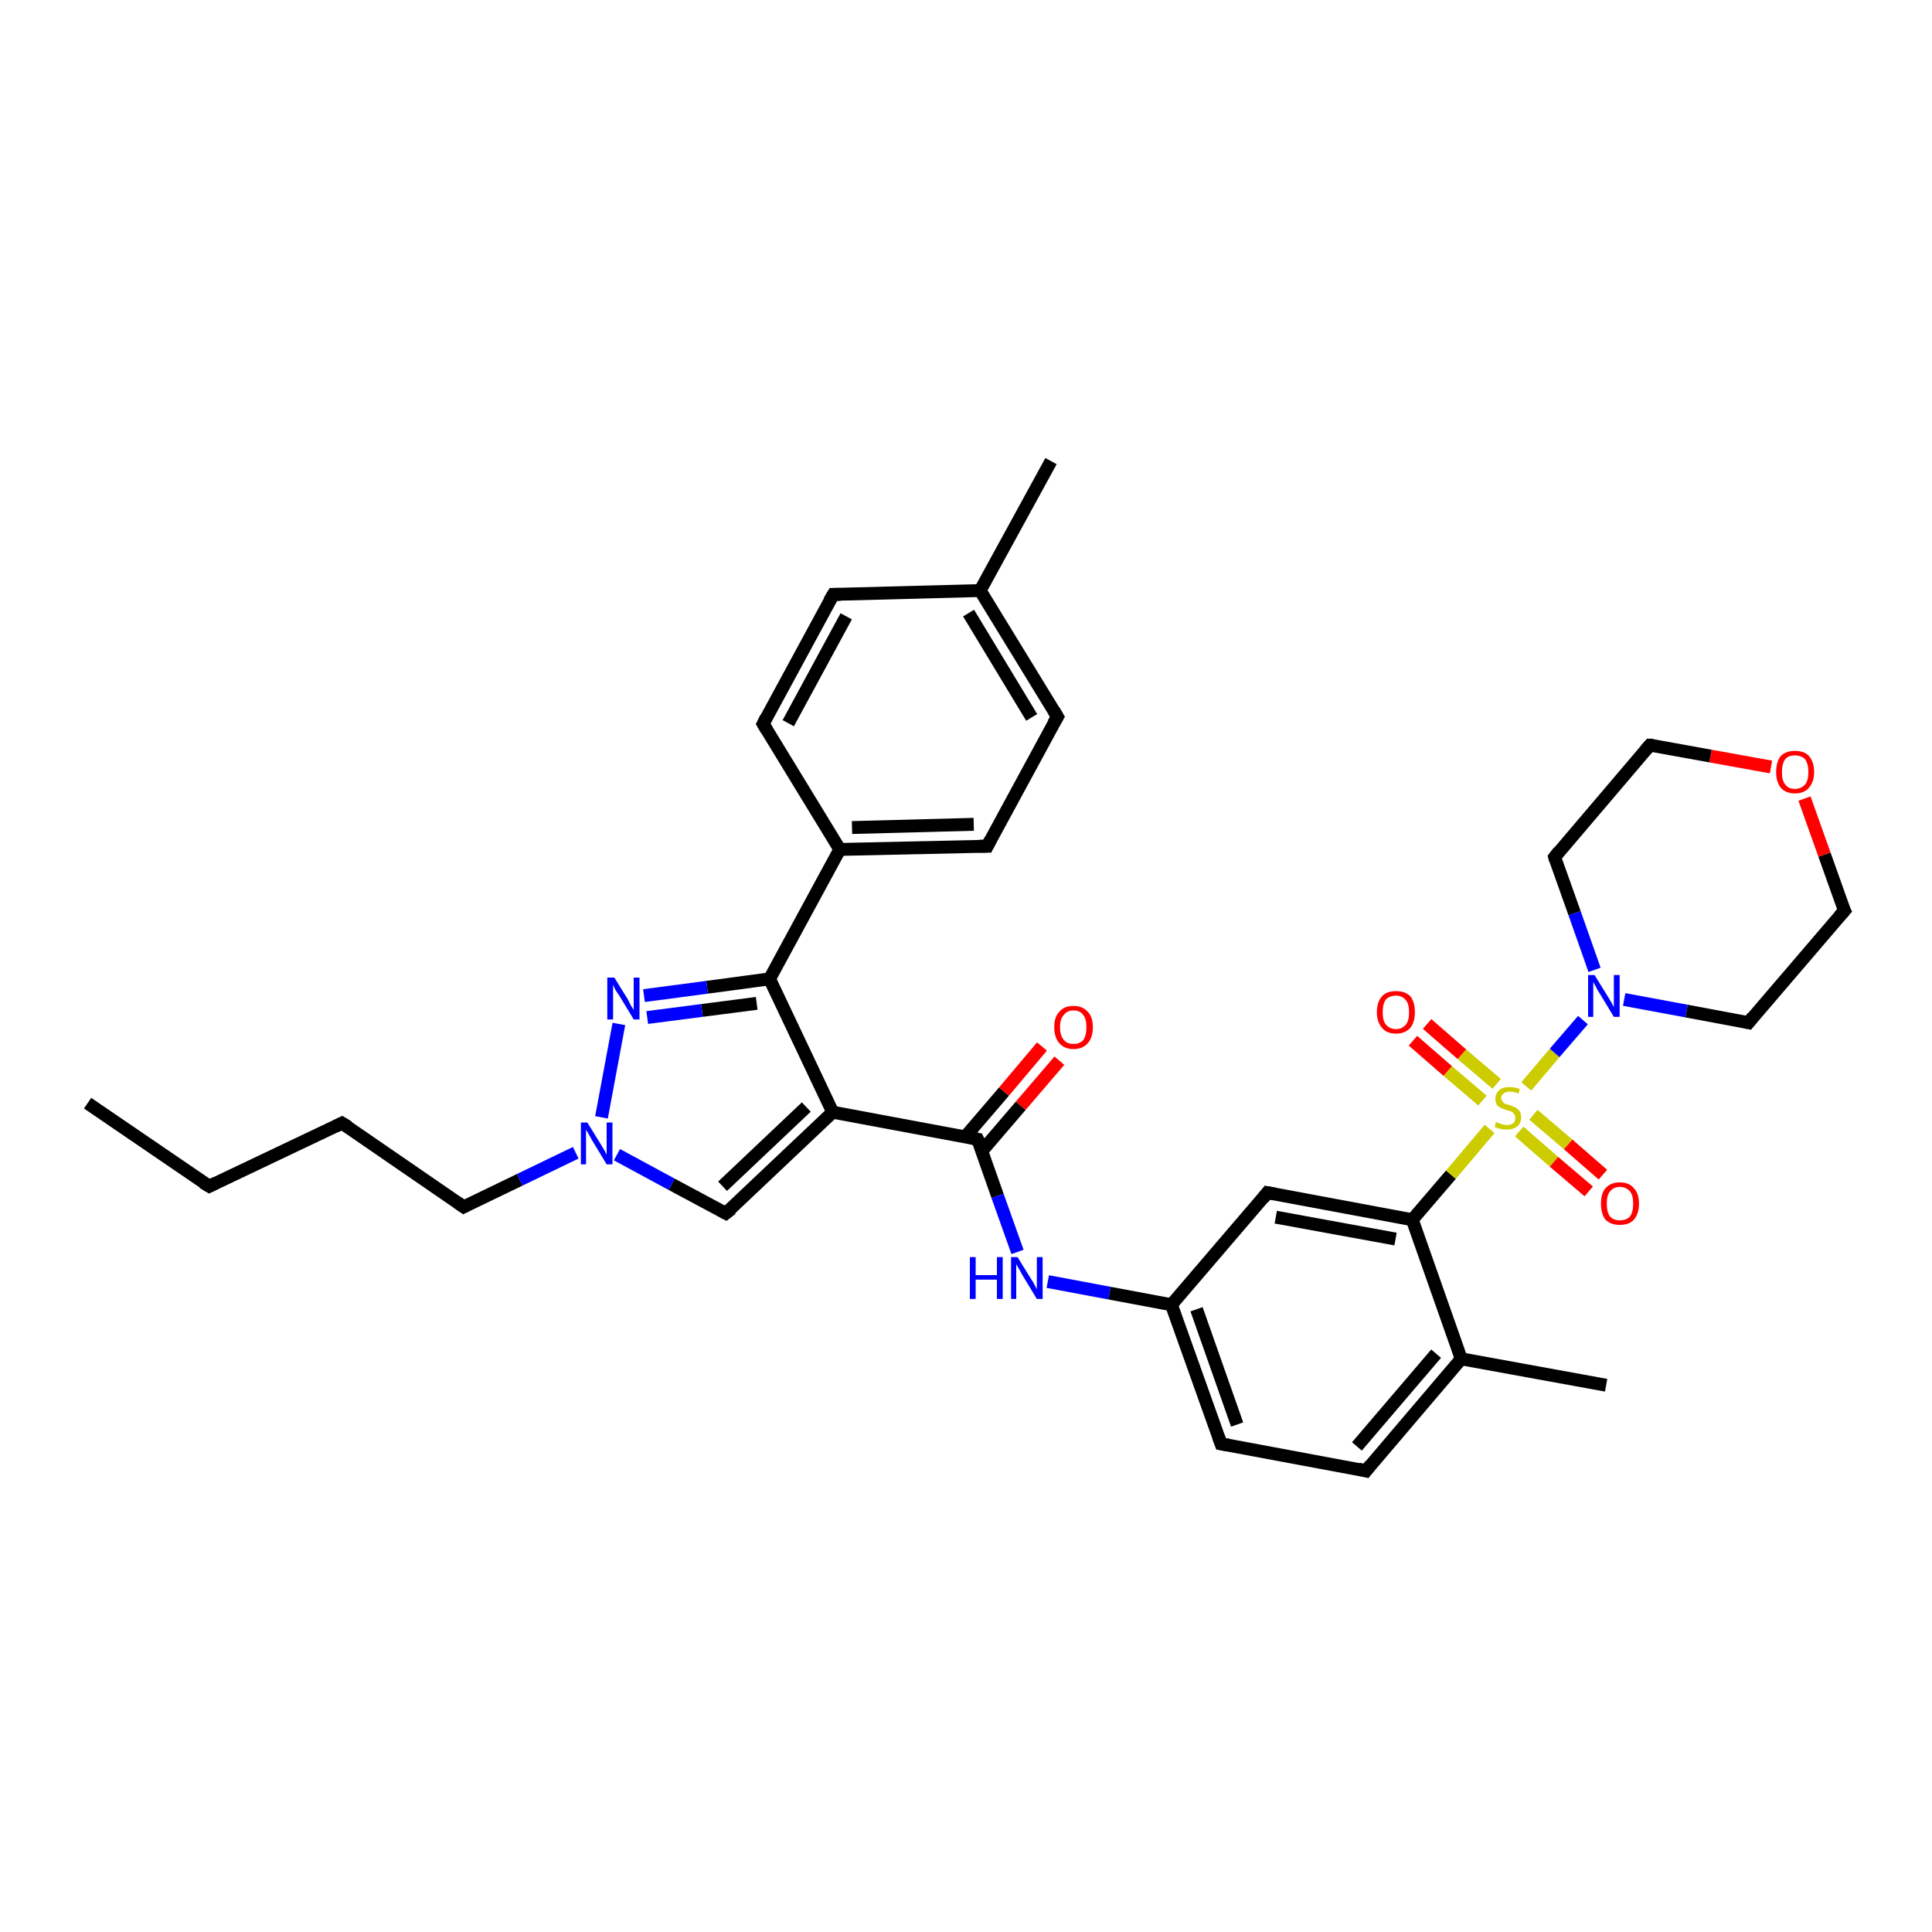 <?xml version='1.0' encoding='iso-8859-1'?>
<svg version='1.1' baseProfile='full'
              xmlns='http://www.w3.org/2000/svg'
                      xmlns:rdkit='http://www.rdkit.org/xml'
                      xmlns:xlink='http://www.w3.org/1999/xlink'
                  xml:space='preserve'
width='300px' height='300px' viewBox='0 0 300 300'>
<!-- END OF HEADER -->
<rect style='opacity:1.0;fill:#FFFFFF;stroke:none' width='300.0' height='300.0' x='0.0' y='0.0'> </rect>
<path class='bond-0 atom-0 atom-1' d='M 13.6,171.3 L 32.5,184.2' style='fill:none;fill-rule:evenodd;stroke:#000000;stroke-width:2.0px;stroke-linecap:butt;stroke-linejoin:miter;stroke-opacity:1' />
<path class='bond-1 atom-1 atom-2' d='M 32.5,184.2 L 53.1,174.4' style='fill:none;fill-rule:evenodd;stroke:#000000;stroke-width:2.0px;stroke-linecap:butt;stroke-linejoin:miter;stroke-opacity:1' />
<path class='bond-2 atom-2 atom-3' d='M 53.1,174.4 L 72.0,187.4' style='fill:none;fill-rule:evenodd;stroke:#000000;stroke-width:2.0px;stroke-linecap:butt;stroke-linejoin:miter;stroke-opacity:1' />
<path class='bond-3 atom-3 atom-4' d='M 72.0,187.4 L 80.7,183.2' style='fill:none;fill-rule:evenodd;stroke:#000000;stroke-width:2.0px;stroke-linecap:butt;stroke-linejoin:miter;stroke-opacity:1' />
<path class='bond-3 atom-3 atom-4' d='M 80.7,183.2 L 89.4,179.0' style='fill:none;fill-rule:evenodd;stroke:#0000FF;stroke-width:2.0px;stroke-linecap:butt;stroke-linejoin:miter;stroke-opacity:1' />
<path class='bond-4 atom-4 atom-5' d='M 95.8,179.3 L 104.3,183.9' style='fill:none;fill-rule:evenodd;stroke:#0000FF;stroke-width:2.0px;stroke-linecap:butt;stroke-linejoin:miter;stroke-opacity:1' />
<path class='bond-4 atom-4 atom-5' d='M 104.3,183.9 L 112.7,188.4' style='fill:none;fill-rule:evenodd;stroke:#000000;stroke-width:2.0px;stroke-linecap:butt;stroke-linejoin:miter;stroke-opacity:1' />
<path class='bond-5 atom-5 atom-6' d='M 112.7,188.4 L 129.3,172.7' style='fill:none;fill-rule:evenodd;stroke:#000000;stroke-width:2.0px;stroke-linecap:butt;stroke-linejoin:miter;stroke-opacity:1' />
<path class='bond-5 atom-5 atom-6' d='M 112.2,184.2 L 125.2,171.9' style='fill:none;fill-rule:evenodd;stroke:#000000;stroke-width:2.0px;stroke-linecap:butt;stroke-linejoin:miter;stroke-opacity:1' />
<path class='bond-6 atom-6 atom-7' d='M 129.3,172.7 L 151.8,176.9' style='fill:none;fill-rule:evenodd;stroke:#000000;stroke-width:2.0px;stroke-linecap:butt;stroke-linejoin:miter;stroke-opacity:1' />
<path class='bond-7 atom-7 atom-8' d='M 152.5,178.7 L 158.5,171.7' style='fill:none;fill-rule:evenodd;stroke:#000000;stroke-width:2.0px;stroke-linecap:butt;stroke-linejoin:miter;stroke-opacity:1' />
<path class='bond-7 atom-7 atom-8' d='M 158.5,171.7 L 164.5,164.7' style='fill:none;fill-rule:evenodd;stroke:#FF0000;stroke-width:2.0px;stroke-linecap:butt;stroke-linejoin:miter;stroke-opacity:1' />
<path class='bond-7 atom-7 atom-8' d='M 149.9,176.5 L 155.9,169.5' style='fill:none;fill-rule:evenodd;stroke:#000000;stroke-width:2.0px;stroke-linecap:butt;stroke-linejoin:miter;stroke-opacity:1' />
<path class='bond-7 atom-7 atom-8' d='M 155.9,169.5 L 161.8,162.5' style='fill:none;fill-rule:evenodd;stroke:#FF0000;stroke-width:2.0px;stroke-linecap:butt;stroke-linejoin:miter;stroke-opacity:1' />
<path class='bond-8 atom-7 atom-9' d='M 151.8,176.9 L 154.9,185.7' style='fill:none;fill-rule:evenodd;stroke:#000000;stroke-width:2.0px;stroke-linecap:butt;stroke-linejoin:miter;stroke-opacity:1' />
<path class='bond-8 atom-7 atom-9' d='M 154.9,185.7 L 158.0,194.4' style='fill:none;fill-rule:evenodd;stroke:#0000FF;stroke-width:2.0px;stroke-linecap:butt;stroke-linejoin:miter;stroke-opacity:1' />
<path class='bond-9 atom-9 atom-10' d='M 162.7,199.0 L 172.3,200.8' style='fill:none;fill-rule:evenodd;stroke:#0000FF;stroke-width:2.0px;stroke-linecap:butt;stroke-linejoin:miter;stroke-opacity:1' />
<path class='bond-9 atom-9 atom-10' d='M 172.3,200.8 L 181.9,202.6' style='fill:none;fill-rule:evenodd;stroke:#000000;stroke-width:2.0px;stroke-linecap:butt;stroke-linejoin:miter;stroke-opacity:1' />
<path class='bond-10 atom-10 atom-11' d='M 181.9,202.6 L 189.6,224.2' style='fill:none;fill-rule:evenodd;stroke:#000000;stroke-width:2.0px;stroke-linecap:butt;stroke-linejoin:miter;stroke-opacity:1' />
<path class='bond-10 atom-10 atom-11' d='M 185.8,203.3 L 192.1,221.2' style='fill:none;fill-rule:evenodd;stroke:#000000;stroke-width:2.0px;stroke-linecap:butt;stroke-linejoin:miter;stroke-opacity:1' />
<path class='bond-11 atom-11 atom-12' d='M 189.6,224.2 L 212.1,228.4' style='fill:none;fill-rule:evenodd;stroke:#000000;stroke-width:2.0px;stroke-linecap:butt;stroke-linejoin:miter;stroke-opacity:1' />
<path class='bond-12 atom-12 atom-13' d='M 212.1,228.4 L 226.9,211.0' style='fill:none;fill-rule:evenodd;stroke:#000000;stroke-width:2.0px;stroke-linecap:butt;stroke-linejoin:miter;stroke-opacity:1' />
<path class='bond-12 atom-12 atom-13' d='M 210.7,224.6 L 223.0,210.2' style='fill:none;fill-rule:evenodd;stroke:#000000;stroke-width:2.0px;stroke-linecap:butt;stroke-linejoin:miter;stroke-opacity:1' />
<path class='bond-13 atom-13 atom-14' d='M 226.9,211.0 L 249.4,215.1' style='fill:none;fill-rule:evenodd;stroke:#000000;stroke-width:2.0px;stroke-linecap:butt;stroke-linejoin:miter;stroke-opacity:1' />
<path class='bond-14 atom-13 atom-15' d='M 226.9,211.0 L 219.3,189.4' style='fill:none;fill-rule:evenodd;stroke:#000000;stroke-width:2.0px;stroke-linecap:butt;stroke-linejoin:miter;stroke-opacity:1' />
<path class='bond-15 atom-15 atom-16' d='M 219.3,189.4 L 196.8,185.2' style='fill:none;fill-rule:evenodd;stroke:#000000;stroke-width:2.0px;stroke-linecap:butt;stroke-linejoin:miter;stroke-opacity:1' />
<path class='bond-15 atom-15 atom-16' d='M 216.7,192.4 L 198.1,189.0' style='fill:none;fill-rule:evenodd;stroke:#000000;stroke-width:2.0px;stroke-linecap:butt;stroke-linejoin:miter;stroke-opacity:1' />
<path class='bond-16 atom-15 atom-17' d='M 219.3,189.4 L 225.3,182.4' style='fill:none;fill-rule:evenodd;stroke:#000000;stroke-width:2.0px;stroke-linecap:butt;stroke-linejoin:miter;stroke-opacity:1' />
<path class='bond-16 atom-15 atom-17' d='M 225.3,182.4 L 231.3,175.3' style='fill:none;fill-rule:evenodd;stroke:#CCCC00;stroke-width:2.0px;stroke-linecap:butt;stroke-linejoin:miter;stroke-opacity:1' />
<path class='bond-17 atom-17 atom-18' d='M 232.4,168.3 L 227.0,163.7' style='fill:none;fill-rule:evenodd;stroke:#CCCC00;stroke-width:2.0px;stroke-linecap:butt;stroke-linejoin:miter;stroke-opacity:1' />
<path class='bond-17 atom-17 atom-18' d='M 227.0,163.7 L 221.6,159.0' style='fill:none;fill-rule:evenodd;stroke:#FF0000;stroke-width:2.0px;stroke-linecap:butt;stroke-linejoin:miter;stroke-opacity:1' />
<path class='bond-17 atom-17 atom-18' d='M 230.2,170.9 L 224.8,166.3' style='fill:none;fill-rule:evenodd;stroke:#CCCC00;stroke-width:2.0px;stroke-linecap:butt;stroke-linejoin:miter;stroke-opacity:1' />
<path class='bond-17 atom-17 atom-18' d='M 224.8,166.3 L 219.4,161.6' style='fill:none;fill-rule:evenodd;stroke:#FF0000;stroke-width:2.0px;stroke-linecap:butt;stroke-linejoin:miter;stroke-opacity:1' />
<path class='bond-18 atom-17 atom-19' d='M 235.9,175.7 L 241.3,180.4' style='fill:none;fill-rule:evenodd;stroke:#CCCC00;stroke-width:2.0px;stroke-linecap:butt;stroke-linejoin:miter;stroke-opacity:1' />
<path class='bond-18 atom-17 atom-19' d='M 241.3,180.4 L 246.7,185.0' style='fill:none;fill-rule:evenodd;stroke:#FF0000;stroke-width:2.0px;stroke-linecap:butt;stroke-linejoin:miter;stroke-opacity:1' />
<path class='bond-18 atom-17 atom-19' d='M 238.1,173.1 L 243.5,177.7' style='fill:none;fill-rule:evenodd;stroke:#CCCC00;stroke-width:2.0px;stroke-linecap:butt;stroke-linejoin:miter;stroke-opacity:1' />
<path class='bond-18 atom-17 atom-19' d='M 243.5,177.7 L 248.9,182.4' style='fill:none;fill-rule:evenodd;stroke:#FF0000;stroke-width:2.0px;stroke-linecap:butt;stroke-linejoin:miter;stroke-opacity:1' />
<path class='bond-19 atom-17 atom-20' d='M 237.0,168.7 L 241.4,163.5' style='fill:none;fill-rule:evenodd;stroke:#CCCC00;stroke-width:2.0px;stroke-linecap:butt;stroke-linejoin:miter;stroke-opacity:1' />
<path class='bond-19 atom-17 atom-20' d='M 241.4,163.5 L 245.8,158.4' style='fill:none;fill-rule:evenodd;stroke:#0000FF;stroke-width:2.0px;stroke-linecap:butt;stroke-linejoin:miter;stroke-opacity:1' />
<path class='bond-20 atom-20 atom-21' d='M 252.2,155.2 L 261.9,157.0' style='fill:none;fill-rule:evenodd;stroke:#0000FF;stroke-width:2.0px;stroke-linecap:butt;stroke-linejoin:miter;stroke-opacity:1' />
<path class='bond-20 atom-20 atom-21' d='M 261.9,157.0 L 271.5,158.8' style='fill:none;fill-rule:evenodd;stroke:#000000;stroke-width:2.0px;stroke-linecap:butt;stroke-linejoin:miter;stroke-opacity:1' />
<path class='bond-21 atom-21 atom-22' d='M 271.5,158.8 L 286.4,141.4' style='fill:none;fill-rule:evenodd;stroke:#000000;stroke-width:2.0px;stroke-linecap:butt;stroke-linejoin:miter;stroke-opacity:1' />
<path class='bond-22 atom-22 atom-23' d='M 286.4,141.4 L 283.3,132.7' style='fill:none;fill-rule:evenodd;stroke:#000000;stroke-width:2.0px;stroke-linecap:butt;stroke-linejoin:miter;stroke-opacity:1' />
<path class='bond-22 atom-22 atom-23' d='M 283.3,132.7 L 280.2,124.0' style='fill:none;fill-rule:evenodd;stroke:#FF0000;stroke-width:2.0px;stroke-linecap:butt;stroke-linejoin:miter;stroke-opacity:1' />
<path class='bond-23 atom-23 atom-24' d='M 275.0,119.1 L 265.6,117.4' style='fill:none;fill-rule:evenodd;stroke:#FF0000;stroke-width:2.0px;stroke-linecap:butt;stroke-linejoin:miter;stroke-opacity:1' />
<path class='bond-23 atom-23 atom-24' d='M 265.6,117.4 L 256.2,115.7' style='fill:none;fill-rule:evenodd;stroke:#000000;stroke-width:2.0px;stroke-linecap:butt;stroke-linejoin:miter;stroke-opacity:1' />
<path class='bond-24 atom-24 atom-25' d='M 256.2,115.7 L 241.4,133.1' style='fill:none;fill-rule:evenodd;stroke:#000000;stroke-width:2.0px;stroke-linecap:butt;stroke-linejoin:miter;stroke-opacity:1' />
<path class='bond-25 atom-6 atom-26' d='M 129.3,172.7 L 119.5,152.0' style='fill:none;fill-rule:evenodd;stroke:#000000;stroke-width:2.0px;stroke-linecap:butt;stroke-linejoin:miter;stroke-opacity:1' />
<path class='bond-26 atom-26 atom-27' d='M 119.5,152.0 L 109.8,153.3' style='fill:none;fill-rule:evenodd;stroke:#000000;stroke-width:2.0px;stroke-linecap:butt;stroke-linejoin:miter;stroke-opacity:1' />
<path class='bond-26 atom-26 atom-27' d='M 109.8,153.3 L 100.0,154.6' style='fill:none;fill-rule:evenodd;stroke:#0000FF;stroke-width:2.0px;stroke-linecap:butt;stroke-linejoin:miter;stroke-opacity:1' />
<path class='bond-26 atom-26 atom-27' d='M 117.5,155.8 L 109.0,156.9' style='fill:none;fill-rule:evenodd;stroke:#000000;stroke-width:2.0px;stroke-linecap:butt;stroke-linejoin:miter;stroke-opacity:1' />
<path class='bond-26 atom-26 atom-27' d='M 109.0,156.9 L 100.5,158.0' style='fill:none;fill-rule:evenodd;stroke:#0000FF;stroke-width:2.0px;stroke-linecap:butt;stroke-linejoin:miter;stroke-opacity:1' />
<path class='bond-27 atom-26 atom-28' d='M 119.5,152.0 L 130.4,131.9' style='fill:none;fill-rule:evenodd;stroke:#000000;stroke-width:2.0px;stroke-linecap:butt;stroke-linejoin:miter;stroke-opacity:1' />
<path class='bond-28 atom-28 atom-29' d='M 130.4,131.9 L 153.3,131.4' style='fill:none;fill-rule:evenodd;stroke:#000000;stroke-width:2.0px;stroke-linecap:butt;stroke-linejoin:miter;stroke-opacity:1' />
<path class='bond-28 atom-28 atom-29' d='M 132.3,128.5 L 151.2,128.0' style='fill:none;fill-rule:evenodd;stroke:#000000;stroke-width:2.0px;stroke-linecap:butt;stroke-linejoin:miter;stroke-opacity:1' />
<path class='bond-29 atom-29 atom-30' d='M 153.3,131.4 L 164.2,111.3' style='fill:none;fill-rule:evenodd;stroke:#000000;stroke-width:2.0px;stroke-linecap:butt;stroke-linejoin:miter;stroke-opacity:1' />
<path class='bond-30 atom-30 atom-31' d='M 164.2,111.3 L 152.2,91.7' style='fill:none;fill-rule:evenodd;stroke:#000000;stroke-width:2.0px;stroke-linecap:butt;stroke-linejoin:miter;stroke-opacity:1' />
<path class='bond-30 atom-30 atom-31' d='M 160.2,111.4 L 150.4,95.2' style='fill:none;fill-rule:evenodd;stroke:#000000;stroke-width:2.0px;stroke-linecap:butt;stroke-linejoin:miter;stroke-opacity:1' />
<path class='bond-31 atom-31 atom-32' d='M 152.2,91.7 L 163.2,71.6' style='fill:none;fill-rule:evenodd;stroke:#000000;stroke-width:2.0px;stroke-linecap:butt;stroke-linejoin:miter;stroke-opacity:1' />
<path class='bond-32 atom-31 atom-33' d='M 152.2,91.7 L 129.4,92.3' style='fill:none;fill-rule:evenodd;stroke:#000000;stroke-width:2.0px;stroke-linecap:butt;stroke-linejoin:miter;stroke-opacity:1' />
<path class='bond-33 atom-33 atom-34' d='M 129.4,92.3 L 118.5,112.4' style='fill:none;fill-rule:evenodd;stroke:#000000;stroke-width:2.0px;stroke-linecap:butt;stroke-linejoin:miter;stroke-opacity:1' />
<path class='bond-33 atom-33 atom-34' d='M 131.4,95.7 L 122.4,112.3' style='fill:none;fill-rule:evenodd;stroke:#000000;stroke-width:2.0px;stroke-linecap:butt;stroke-linejoin:miter;stroke-opacity:1' />
<path class='bond-34 atom-27 atom-4' d='M 96.1,159.0 L 93.4,173.5' style='fill:none;fill-rule:evenodd;stroke:#0000FF;stroke-width:2.0px;stroke-linecap:butt;stroke-linejoin:miter;stroke-opacity:1' />
<path class='bond-35 atom-34 atom-28' d='M 118.5,112.4 L 130.4,131.9' style='fill:none;fill-rule:evenodd;stroke:#000000;stroke-width:2.0px;stroke-linecap:butt;stroke-linejoin:miter;stroke-opacity:1' />
<path class='bond-36 atom-16 atom-10' d='M 196.8,185.2 L 181.9,202.6' style='fill:none;fill-rule:evenodd;stroke:#000000;stroke-width:2.0px;stroke-linecap:butt;stroke-linejoin:miter;stroke-opacity:1' />
<path class='bond-37 atom-25 atom-20' d='M 241.4,133.1 L 244.5,141.8' style='fill:none;fill-rule:evenodd;stroke:#000000;stroke-width:2.0px;stroke-linecap:butt;stroke-linejoin:miter;stroke-opacity:1' />
<path class='bond-37 atom-25 atom-20' d='M 244.5,141.8 L 247.6,150.6' style='fill:none;fill-rule:evenodd;stroke:#0000FF;stroke-width:2.0px;stroke-linecap:butt;stroke-linejoin:miter;stroke-opacity:1' />
<path d='M 31.5,183.6 L 32.5,184.2 L 33.5,183.7' style='fill:none;stroke:#000000;stroke-width:2.0px;stroke-linecap:butt;stroke-linejoin:miter;stroke-opacity:1;' />
<path d='M 52.1,174.9 L 53.1,174.4 L 54.1,175.0' style='fill:none;stroke:#000000;stroke-width:2.0px;stroke-linecap:butt;stroke-linejoin:miter;stroke-opacity:1;' />
<path d='M 71.0,186.7 L 72.0,187.4 L 72.4,187.2' style='fill:none;stroke:#000000;stroke-width:2.0px;stroke-linecap:butt;stroke-linejoin:miter;stroke-opacity:1;' />
<path d='M 112.3,188.2 L 112.7,188.4 L 113.6,187.7' style='fill:none;stroke:#000000;stroke-width:2.0px;stroke-linecap:butt;stroke-linejoin:miter;stroke-opacity:1;' />
<path d='M 150.7,176.7 L 151.8,176.9 L 152.0,177.3' style='fill:none;stroke:#000000;stroke-width:2.0px;stroke-linecap:butt;stroke-linejoin:miter;stroke-opacity:1;' />
<path d='M 189.2,223.1 L 189.6,224.2 L 190.7,224.4' style='fill:none;stroke:#000000;stroke-width:2.0px;stroke-linecap:butt;stroke-linejoin:miter;stroke-opacity:1;' />
<path d='M 210.9,228.1 L 212.1,228.4 L 212.8,227.5' style='fill:none;stroke:#000000;stroke-width:2.0px;stroke-linecap:butt;stroke-linejoin:miter;stroke-opacity:1;' />
<path d='M 197.9,185.4 L 196.8,185.2 L 196.1,186.1' style='fill:none;stroke:#000000;stroke-width:2.0px;stroke-linecap:butt;stroke-linejoin:miter;stroke-opacity:1;' />
<path d='M 271.0,158.7 L 271.5,158.8 L 272.2,157.9' style='fill:none;stroke:#000000;stroke-width:2.0px;stroke-linecap:butt;stroke-linejoin:miter;stroke-opacity:1;' />
<path d='M 285.6,142.3 L 286.4,141.4 L 286.2,141.0' style='fill:none;stroke:#000000;stroke-width:2.0px;stroke-linecap:butt;stroke-linejoin:miter;stroke-opacity:1;' />
<path d='M 256.7,115.7 L 256.2,115.7 L 255.5,116.5' style='fill:none;stroke:#000000;stroke-width:2.0px;stroke-linecap:butt;stroke-linejoin:miter;stroke-opacity:1;' />
<path d='M 242.1,132.2 L 241.4,133.1 L 241.5,133.5' style='fill:none;stroke:#000000;stroke-width:2.0px;stroke-linecap:butt;stroke-linejoin:miter;stroke-opacity:1;' />
<path d='M 152.1,131.4 L 153.3,131.4 L 153.8,130.4' style='fill:none;stroke:#000000;stroke-width:2.0px;stroke-linecap:butt;stroke-linejoin:miter;stroke-opacity:1;' />
<path d='M 163.6,112.3 L 164.2,111.3 L 163.6,110.3' style='fill:none;stroke:#000000;stroke-width:2.0px;stroke-linecap:butt;stroke-linejoin:miter;stroke-opacity:1;' />
<path d='M 130.5,92.3 L 129.4,92.3 L 128.8,93.3' style='fill:none;stroke:#000000;stroke-width:2.0px;stroke-linecap:butt;stroke-linejoin:miter;stroke-opacity:1;' />
<path d='M 119.0,111.4 L 118.5,112.4 L 119.1,113.4' style='fill:none;stroke:#000000;stroke-width:2.0px;stroke-linecap:butt;stroke-linejoin:miter;stroke-opacity:1;' />
<path class='atom-4' d='M 91.2 174.3
L 93.3 177.7
Q 93.5 178.0, 93.9 178.7
Q 94.2 179.3, 94.2 179.3
L 94.2 174.3
L 95.1 174.3
L 95.1 180.8
L 94.2 180.8
L 91.9 177.0
Q 91.7 176.6, 91.4 176.1
Q 91.1 175.6, 91.0 175.4
L 91.0 180.8
L 90.2 180.8
L 90.2 174.3
L 91.2 174.3
' fill='#0000FF'/>
<path class='atom-8' d='M 163.7 159.5
Q 163.7 157.9, 164.5 157.1
Q 165.2 156.2, 166.7 156.2
Q 168.1 156.2, 168.9 157.1
Q 169.7 157.9, 169.7 159.5
Q 169.7 161.1, 168.9 162.0
Q 168.1 162.9, 166.7 162.9
Q 165.3 162.9, 164.5 162.0
Q 163.7 161.1, 163.7 159.5
M 166.7 162.1
Q 167.7 162.1, 168.2 161.5
Q 168.7 160.8, 168.7 159.5
Q 168.7 158.2, 168.2 157.6
Q 167.7 156.9, 166.7 156.9
Q 165.7 156.9, 165.2 157.6
Q 164.6 158.2, 164.6 159.5
Q 164.6 160.8, 165.2 161.5
Q 165.7 162.1, 166.7 162.1
' fill='#FF0000'/>
<path class='atom-9' d='M 150.6 195.2
L 151.5 195.2
L 151.5 198.0
L 154.8 198.0
L 154.8 195.2
L 155.7 195.2
L 155.7 201.7
L 154.8 201.7
L 154.8 198.7
L 151.5 198.7
L 151.5 201.7
L 150.6 201.7
L 150.6 195.2
' fill='#0000FF'/>
<path class='atom-9' d='M 158.0 195.2
L 160.1 198.6
Q 160.4 199.0, 160.7 199.6
Q 161.0 200.2, 161.0 200.2
L 161.0 195.2
L 161.9 195.2
L 161.9 201.7
L 161.0 201.7
L 158.7 197.9
Q 158.5 197.5, 158.2 197.0
Q 157.9 196.5, 157.8 196.3
L 157.8 201.7
L 157.0 201.7
L 157.0 195.2
L 158.0 195.2
' fill='#0000FF'/>
<path class='atom-17' d='M 232.3 174.2
Q 232.4 174.3, 232.7 174.4
Q 233.0 174.5, 233.3 174.6
Q 233.7 174.7, 234.0 174.7
Q 234.6 174.7, 235.0 174.4
Q 235.3 174.1, 235.3 173.6
Q 235.3 173.2, 235.1 173.0
Q 235.0 172.8, 234.7 172.6
Q 234.4 172.5, 234.0 172.4
Q 233.4 172.2, 233.0 172.0
Q 232.7 171.9, 232.4 171.5
Q 232.2 171.2, 232.2 170.6
Q 232.2 169.8, 232.8 169.3
Q 233.3 168.8, 234.4 168.8
Q 235.2 168.8, 236.0 169.1
L 235.8 169.8
Q 235.0 169.5, 234.4 169.5
Q 233.8 169.5, 233.5 169.8
Q 233.1 170.0, 233.1 170.5
Q 233.1 170.8, 233.3 171.0
Q 233.5 171.3, 233.7 171.4
Q 234.0 171.5, 234.4 171.6
Q 235.0 171.8, 235.4 172.0
Q 235.7 172.2, 236.0 172.6
Q 236.2 172.9, 236.2 173.6
Q 236.2 174.4, 235.6 174.9
Q 235.0 175.4, 234.0 175.4
Q 233.5 175.4, 233.0 175.3
Q 232.6 175.2, 232.1 175.0
L 232.3 174.2
' fill='#CCCC00'/>
<path class='atom-18' d='M 213.8 157.2
Q 213.8 155.6, 214.6 154.7
Q 215.3 153.9, 216.8 153.9
Q 218.2 153.9, 219.0 154.7
Q 219.7 155.6, 219.7 157.2
Q 219.7 158.7, 219.0 159.6
Q 218.2 160.5, 216.8 160.5
Q 215.3 160.5, 214.6 159.6
Q 213.8 158.7, 213.8 157.2
M 216.8 159.8
Q 217.7 159.8, 218.3 159.1
Q 218.8 158.5, 218.8 157.2
Q 218.8 155.9, 218.3 155.3
Q 217.7 154.6, 216.8 154.6
Q 215.8 154.6, 215.2 155.2
Q 214.7 155.9, 214.7 157.2
Q 214.7 158.5, 215.2 159.1
Q 215.8 159.8, 216.8 159.8
' fill='#FF0000'/>
<path class='atom-19' d='M 248.6 186.9
Q 248.6 185.3, 249.3 184.5
Q 250.1 183.6, 251.5 183.6
Q 253.0 183.6, 253.7 184.5
Q 254.5 185.3, 254.5 186.9
Q 254.5 188.5, 253.7 189.4
Q 253.0 190.2, 251.5 190.2
Q 250.1 190.2, 249.3 189.4
Q 248.6 188.5, 248.6 186.9
M 251.5 189.5
Q 252.5 189.5, 253.1 188.9
Q 253.6 188.2, 253.6 186.9
Q 253.6 185.6, 253.1 185.0
Q 252.5 184.3, 251.5 184.3
Q 250.6 184.3, 250.0 185.0
Q 249.5 185.6, 249.5 186.9
Q 249.5 188.2, 250.0 188.9
Q 250.6 189.5, 251.5 189.5
' fill='#FF0000'/>
<path class='atom-20' d='M 247.6 151.4
L 249.7 154.8
Q 249.9 155.1, 250.3 155.8
Q 250.6 156.4, 250.6 156.4
L 250.6 151.4
L 251.5 151.4
L 251.5 157.9
L 250.6 157.9
L 248.3 154.1
Q 248.0 153.7, 247.8 153.2
Q 247.5 152.7, 247.4 152.5
L 247.4 157.9
L 246.6 157.9
L 246.6 151.4
L 247.6 151.4
' fill='#0000FF'/>
<path class='atom-23' d='M 275.8 119.9
Q 275.8 118.3, 276.5 117.4
Q 277.3 116.6, 278.7 116.6
Q 280.2 116.6, 280.9 117.4
Q 281.7 118.3, 281.7 119.9
Q 281.7 121.4, 280.9 122.3
Q 280.2 123.2, 278.7 123.2
Q 277.3 123.2, 276.5 122.3
Q 275.8 121.4, 275.8 119.9
M 278.7 122.5
Q 279.7 122.5, 280.3 121.8
Q 280.8 121.2, 280.8 119.9
Q 280.8 118.6, 280.3 117.9
Q 279.7 117.3, 278.7 117.3
Q 277.7 117.3, 277.2 117.9
Q 276.7 118.6, 276.7 119.9
Q 276.7 121.2, 277.2 121.8
Q 277.7 122.5, 278.7 122.5
' fill='#FF0000'/>
<path class='atom-27' d='M 95.4 151.8
L 97.5 155.2
Q 97.7 155.6, 98.0 156.2
Q 98.4 156.8, 98.4 156.8
L 98.4 151.8
L 99.3 151.8
L 99.3 158.3
L 98.4 158.3
L 96.1 154.5
Q 95.8 154.1, 95.5 153.6
Q 95.3 153.1, 95.2 152.9
L 95.2 158.3
L 94.3 158.3
L 94.3 151.8
L 95.4 151.8
' fill='#0000FF'/>
</svg>
